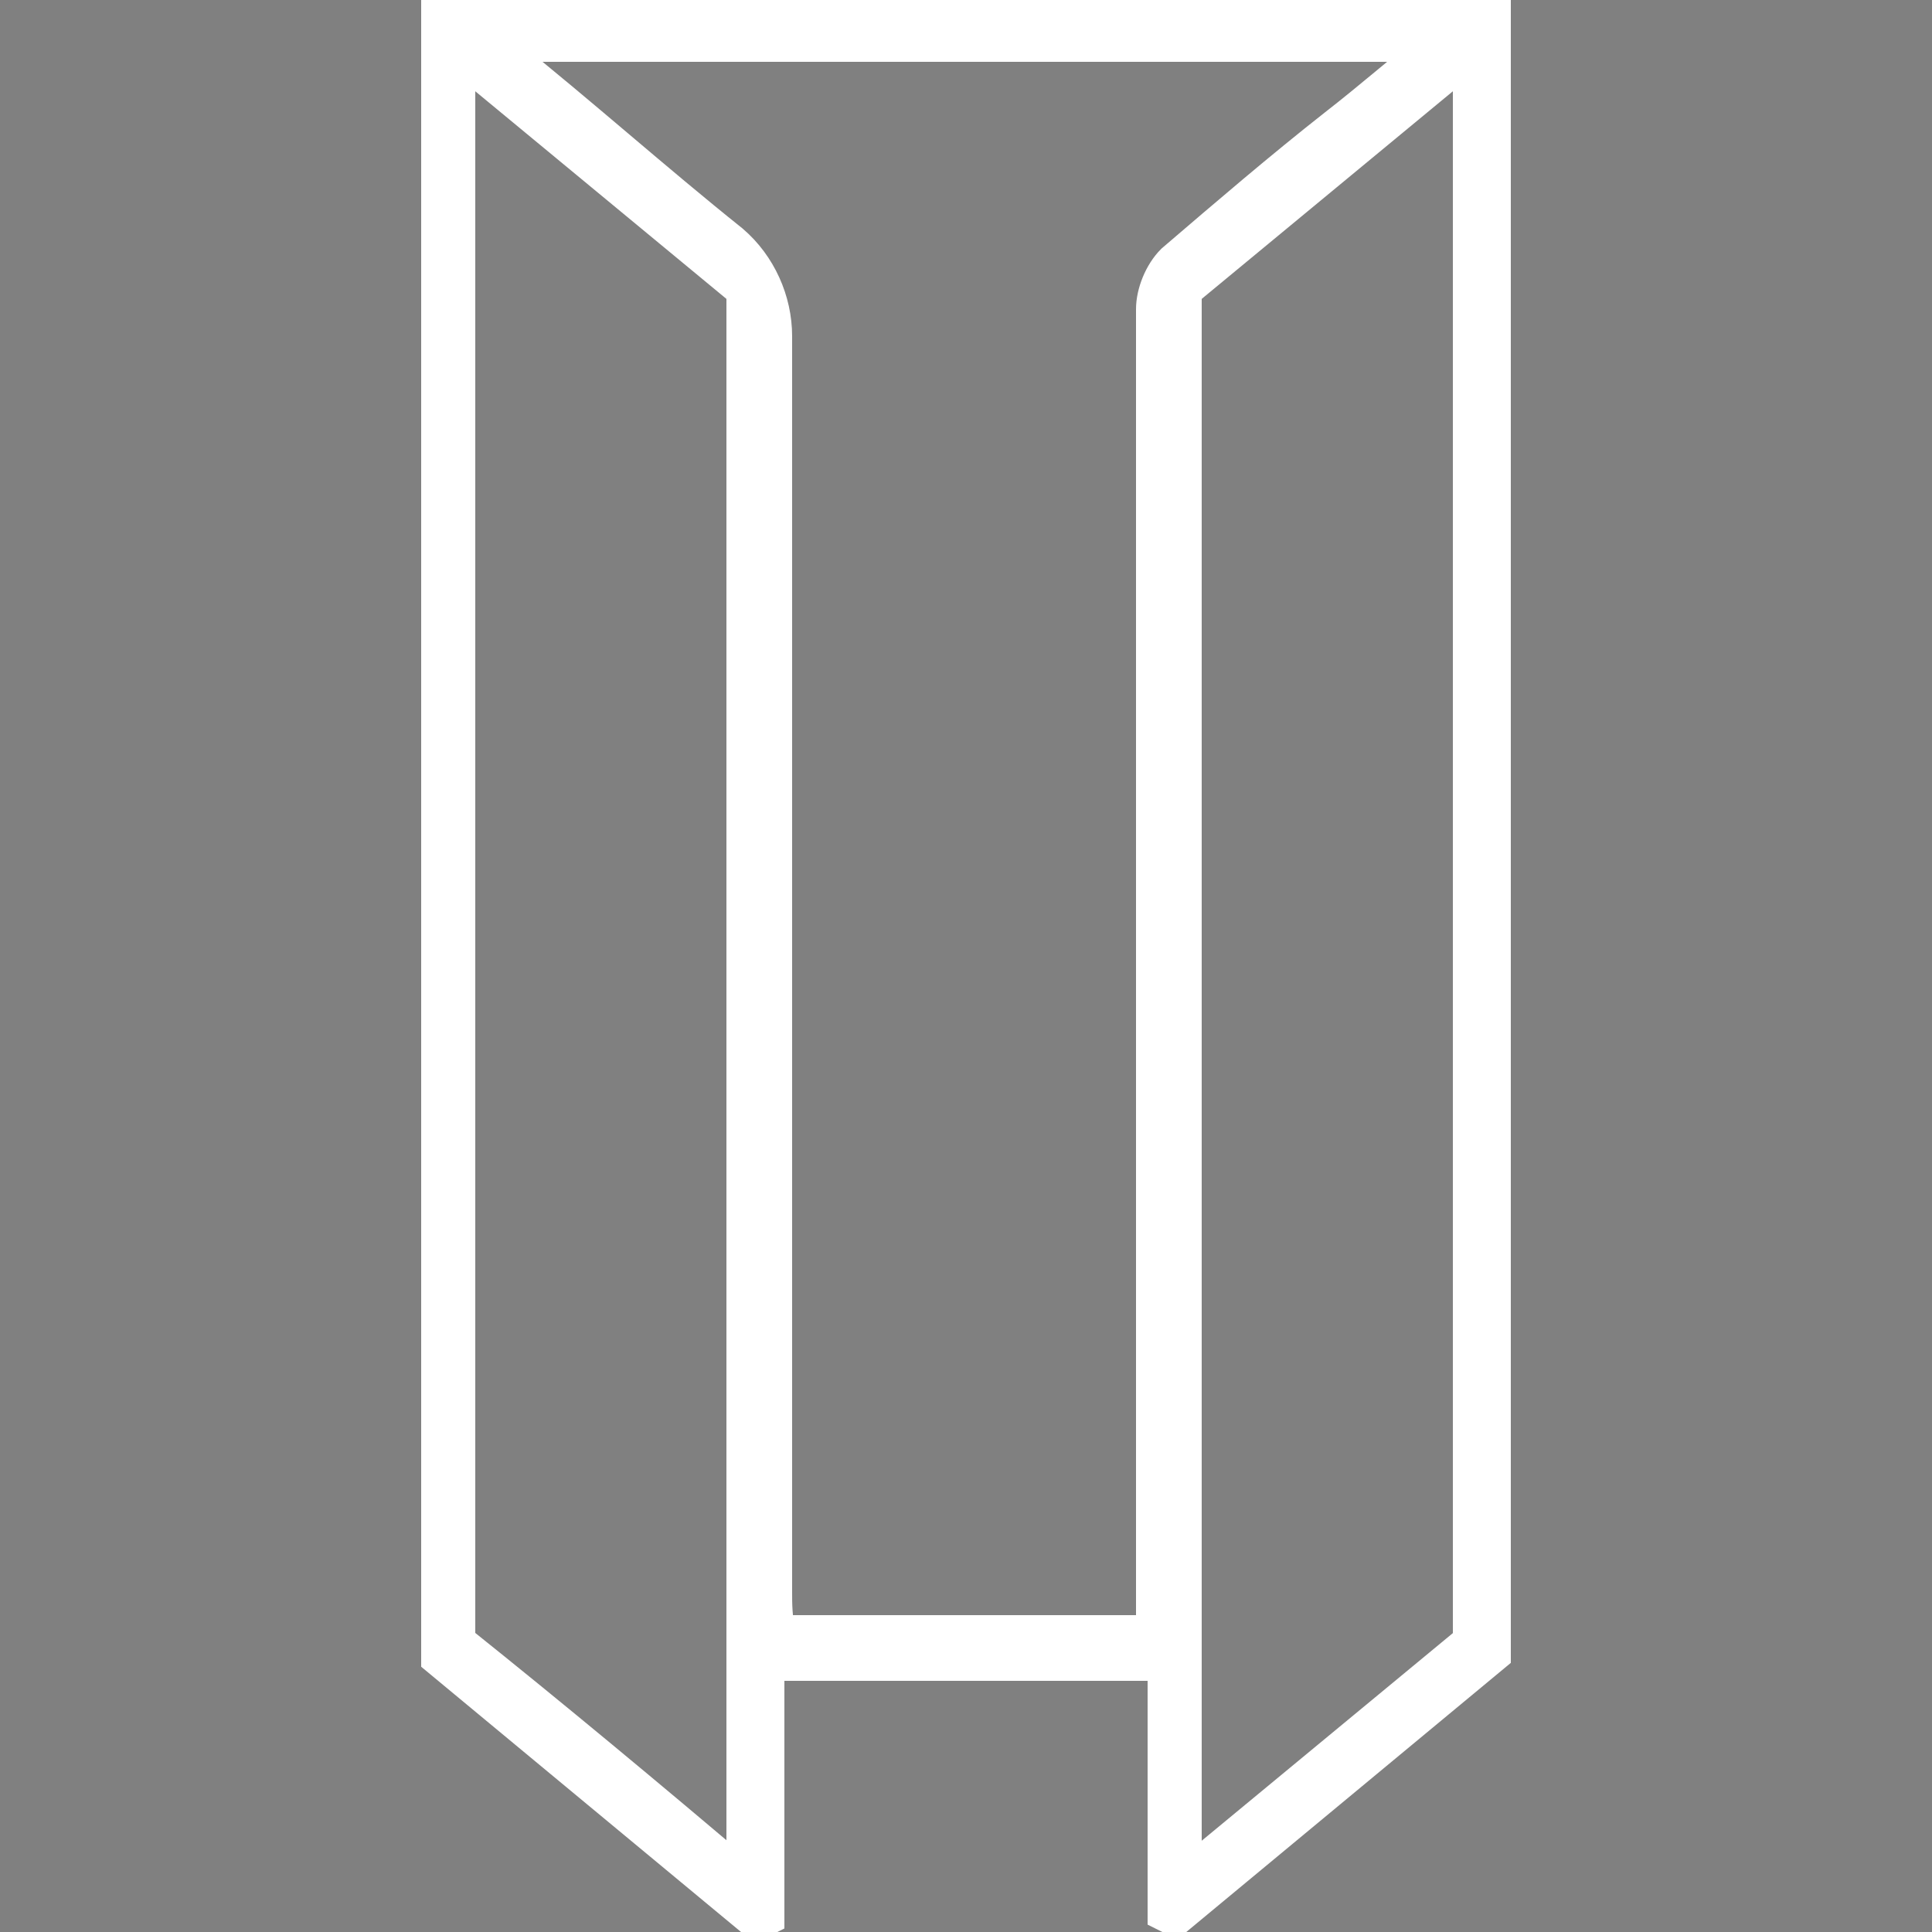 <?xml version="1.0" encoding="UTF-8"?> <!-- Generator: Adobe Illustrator 24.1.0, SVG Export Plug-In . SVG Version: 6.00 Build 0) --> <svg xmlns="http://www.w3.org/2000/svg" xmlns:xlink="http://www.w3.org/1999/xlink" version="1.1" id="Layer_1" x="0px" y="0px" viewBox="0 0 50 50" style="enable-background:new 0 0 50 50;" xml:space="preserve"><rect x="0" y="0" width="50" height="50" fill="#808080" stroke="none"/> <style type="text/css"> .st0{stroke:#FFFFFF;stroke-miterlimit:10;} .st1{fill:none;stroke:#FFFFFF;stroke-width:0.994;stroke-linecap:round;stroke-linejoin:round;} </style> <g> <path class="st0" d="M11.4,0.5h27.2v42.3l-8.2,6.8l-0.2-0.1V43H19.8v6.6l-0.2,0.1l-8.2-6.8V0.5z M29.9,42.3c0-0.4,0-0.8,0-1.1 c0-6.8,0-13.6,0-20.4c0-4.3,0-8.5,0-12.8c0-0.4,0.2-0.9,0.5-1.2c1.4-1.2,2.8-2.4,4.2-3.5c0.9-0.7,1.7-1.4,2.7-2.2H12.7 c0,0.2,0.2,0.2,0.3,0.3c2,1.6,3.9,3.3,5.9,4.9C19.6,6.9,20,7.8,20,8.7c0,10.8,0,21.7,0,32.5c0,0.3,0,0.7,0.1,1.1H29.9z M19.3,7.5 l-7.5-6.2v41.2c2.5,2,4.9,4,7.5,6.2V7.5z M38.1,1.3l-7.5,6.2v41.2l7.5-6.2V1.3z"></path> <path class="st1" d="M19.7,42.6c-0.1,0.3-0.1,0.5-0.1,0.8c0,1.6,0,3.2,0,4.9c0,0.3-0.1,0.5-0.1,0.9l-7.9-6.5c0-0.4,0.1-0.8,0.1-1.1 c0-13.2,0-26.4,0-39.6c0-1.1,0.2-1.3,1.3-1.3c8,0,15.9,0,23.9,0c0.5,0,0.9,0.1,1.4,0.2c0.1,0.3,0.1,0.6,0.1,0.9 c0,13.4,0,26.8,0,40.2c0,0.4-0.2,0.7-0.4,0.9c-2.2,1.9-4.4,3.7-6.7,5.5c-0.2,0.2-0.5,0.3-0.8,0.6c-0.1-0.3-0.1-0.6-0.1-0.9 c0-1.6,0-3.2,0-4.9c0-0.3-0.1-0.5-0.1-0.8"></path> <path class="st1" d="M37.8,1l-4.9,4.2c-0.7,0.6-1.5,1.2-2.2,1.9c-0.2,0.3-0.4,0.6-0.4,0.9c0,11.2,0,22.5,0,33.7v0.8H19.7v-0.8 c0-11.2,0-22.3,0-33.5c0-0.6-0.3-1.1-0.7-1.5c-2.3-1.9-4.5-3.8-6.8-5.6"></path> </g> </svg> 